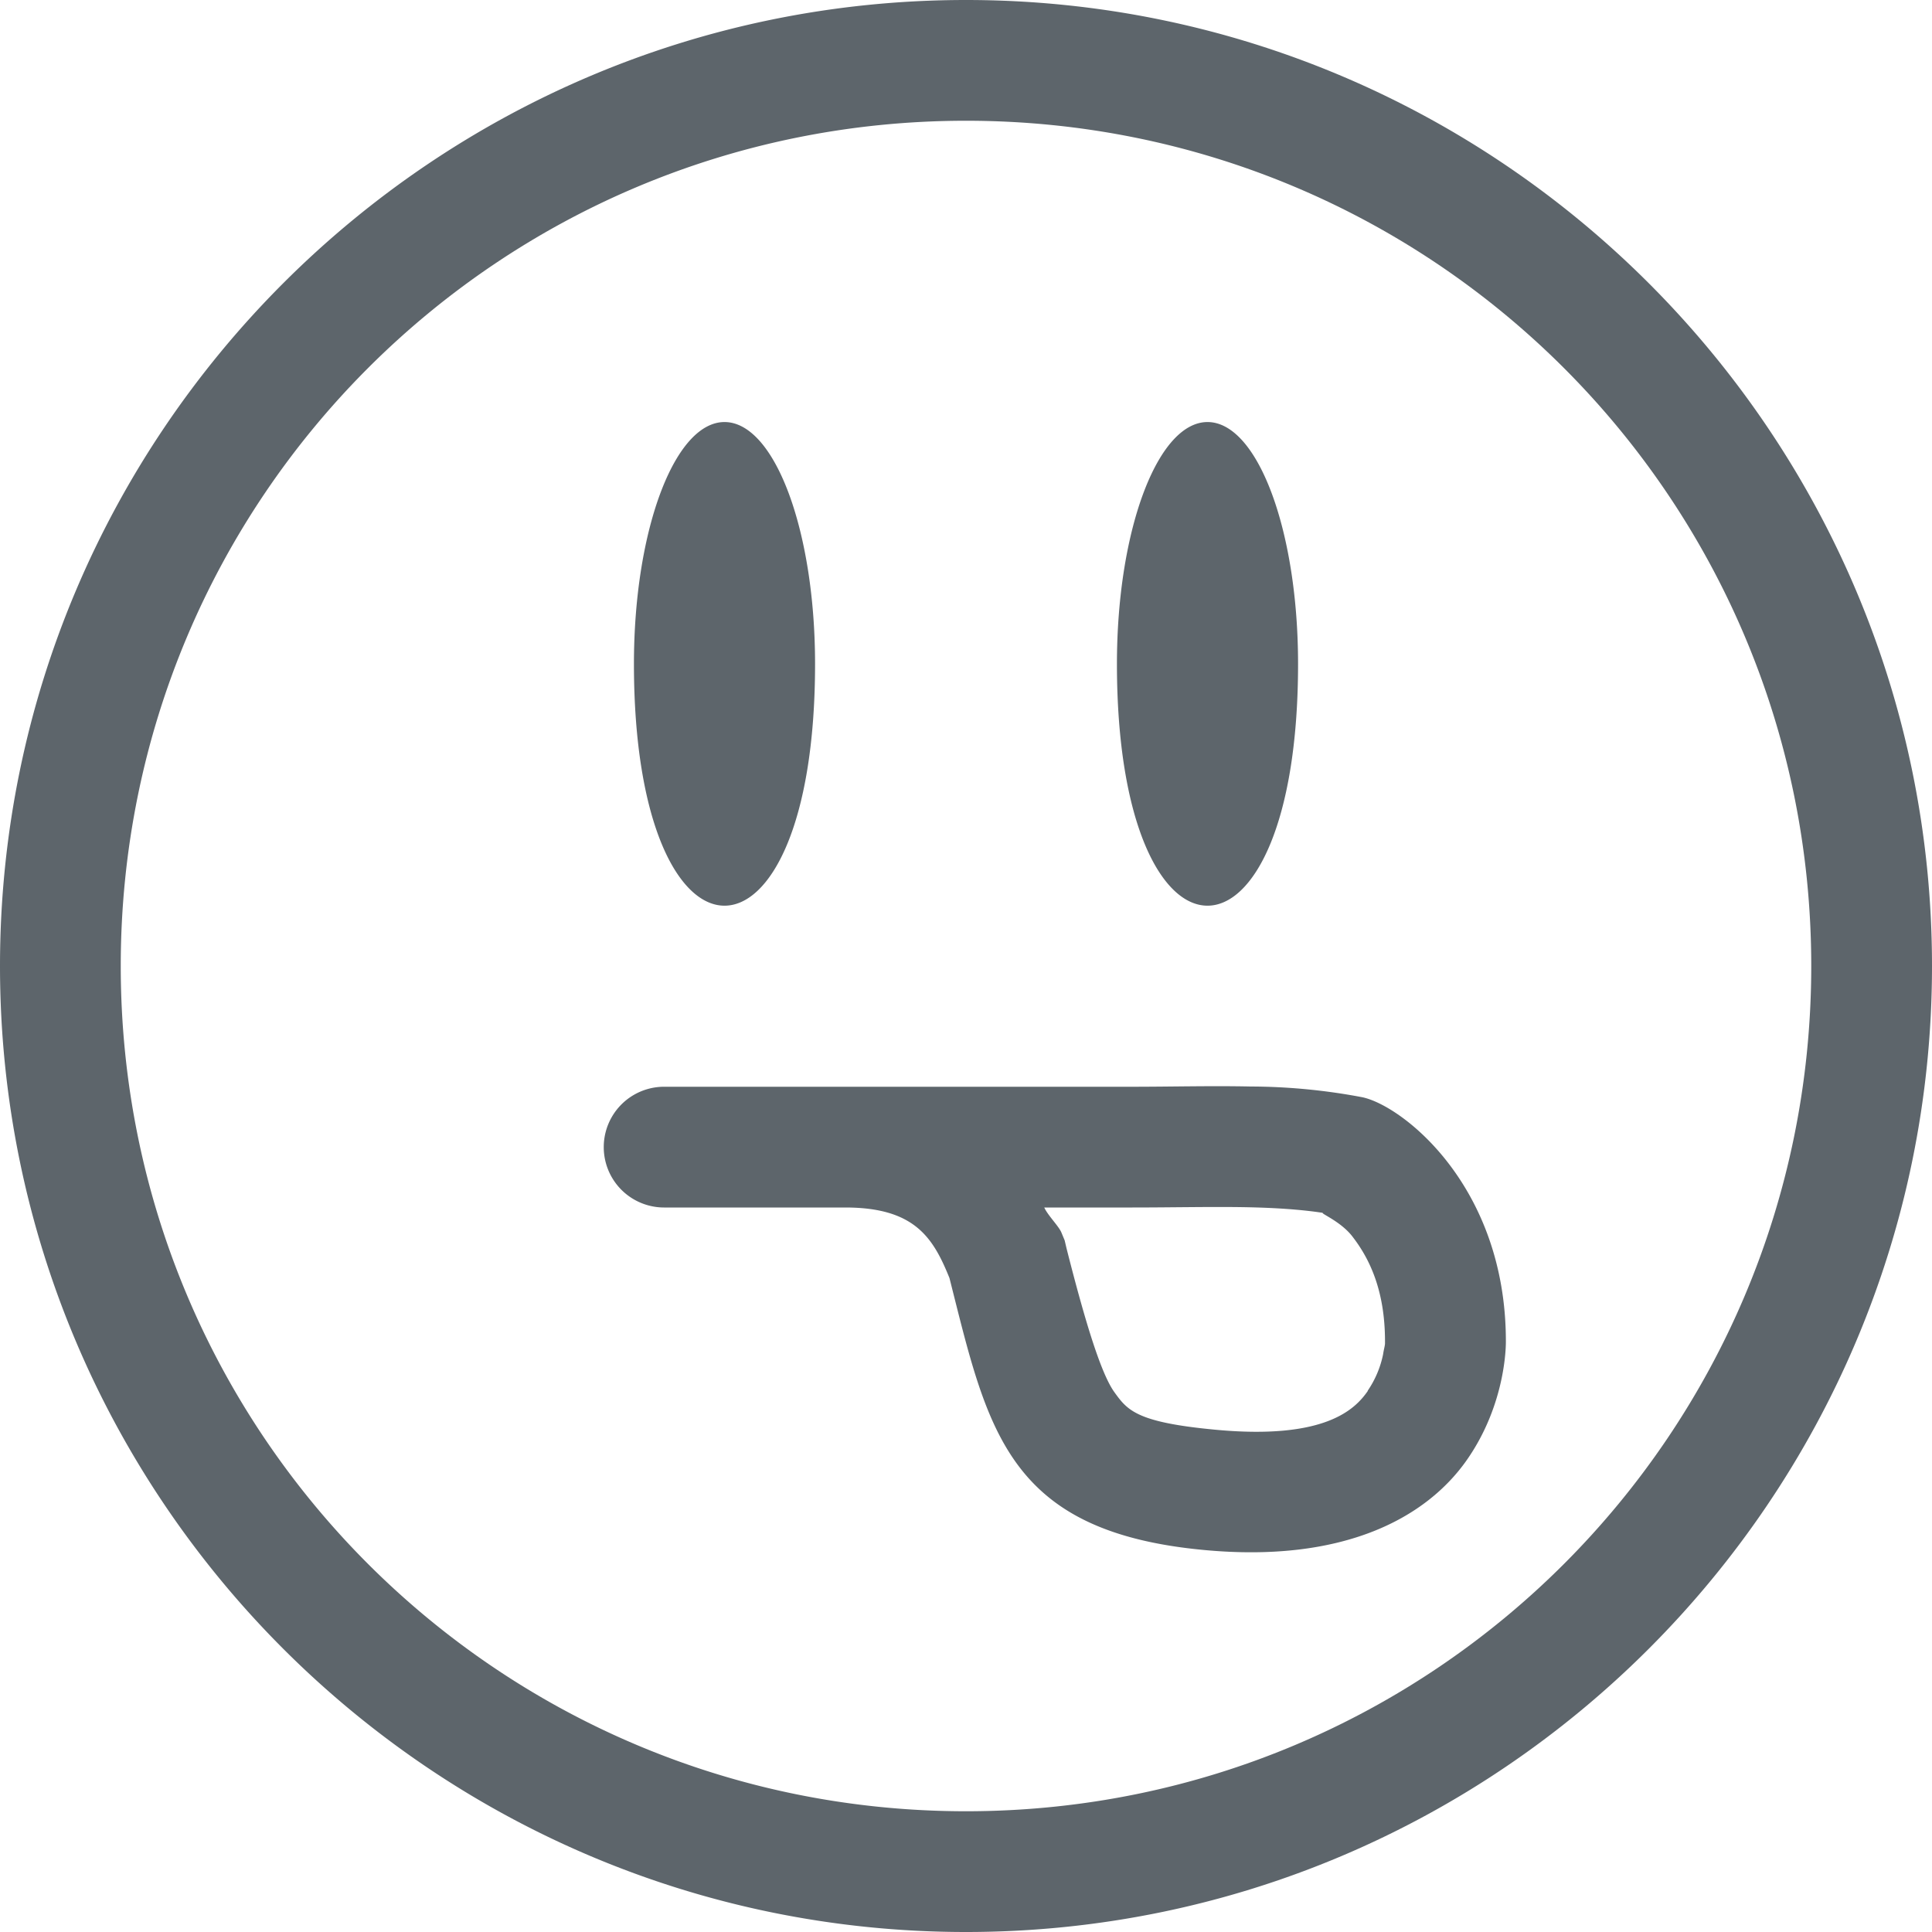 <svg height="16" width="16" xmlns="http://www.w3.org/2000/svg"><path d="M8 0C3.588 0 0 3.588 0 8s3.588 8 8 8 8-3.588 8-8-3.588-8-8-8zm0 1c3.872 0 7 3.128 7 7s-3.128 7-7 7-7-3.128-7-7 3.128-7 7-7zM6.022 3.496c-.423-.032-.772.874-.772 2.002 0 2.67 1.5 2.67 1.5 0 0-1.083-.322-1.97-.728-2.002zm4 0c-.423-.032-.772.874-.772 2.002 0 2.67 1.5 2.67 1.5 0 0-1.083-.322-1.97-.728-2.002zm.334 5.502c-.323-.007-.653.002-.979.002H5.5a.5.5 0 1 0 0 1H7c.575 0 .728.25.863.584.316 1.248.469 2.098 2.104 2.252 1.158.11 1.844-.265 2.18-.744.334-.477.324-.979.324-.985 0-1.281-.852-1.948-1.188-2.02a5.02 5.02 0 0 0-.927-.089zm-.02 1c.29.006.544.027.74.068-.285-.06 0 .004.13.182.136.178.264.44.264.86v.017c0 .019-.01.05-.016.092a.827.827 0 0 1-.127.3v.003c-.107.154-.357.406-1.265.32-.65-.061-.725-.161-.832-.309-.107-.147-.235-.552-.397-1.191l-.016-.068-.027-.065c-.022-.053-.112-.141-.142-.207h.73c.343 0 .669-.008.959-.002z" fill="#5d656b" overflow="visible" style="marker:none" color="#bebebe"/></svg>